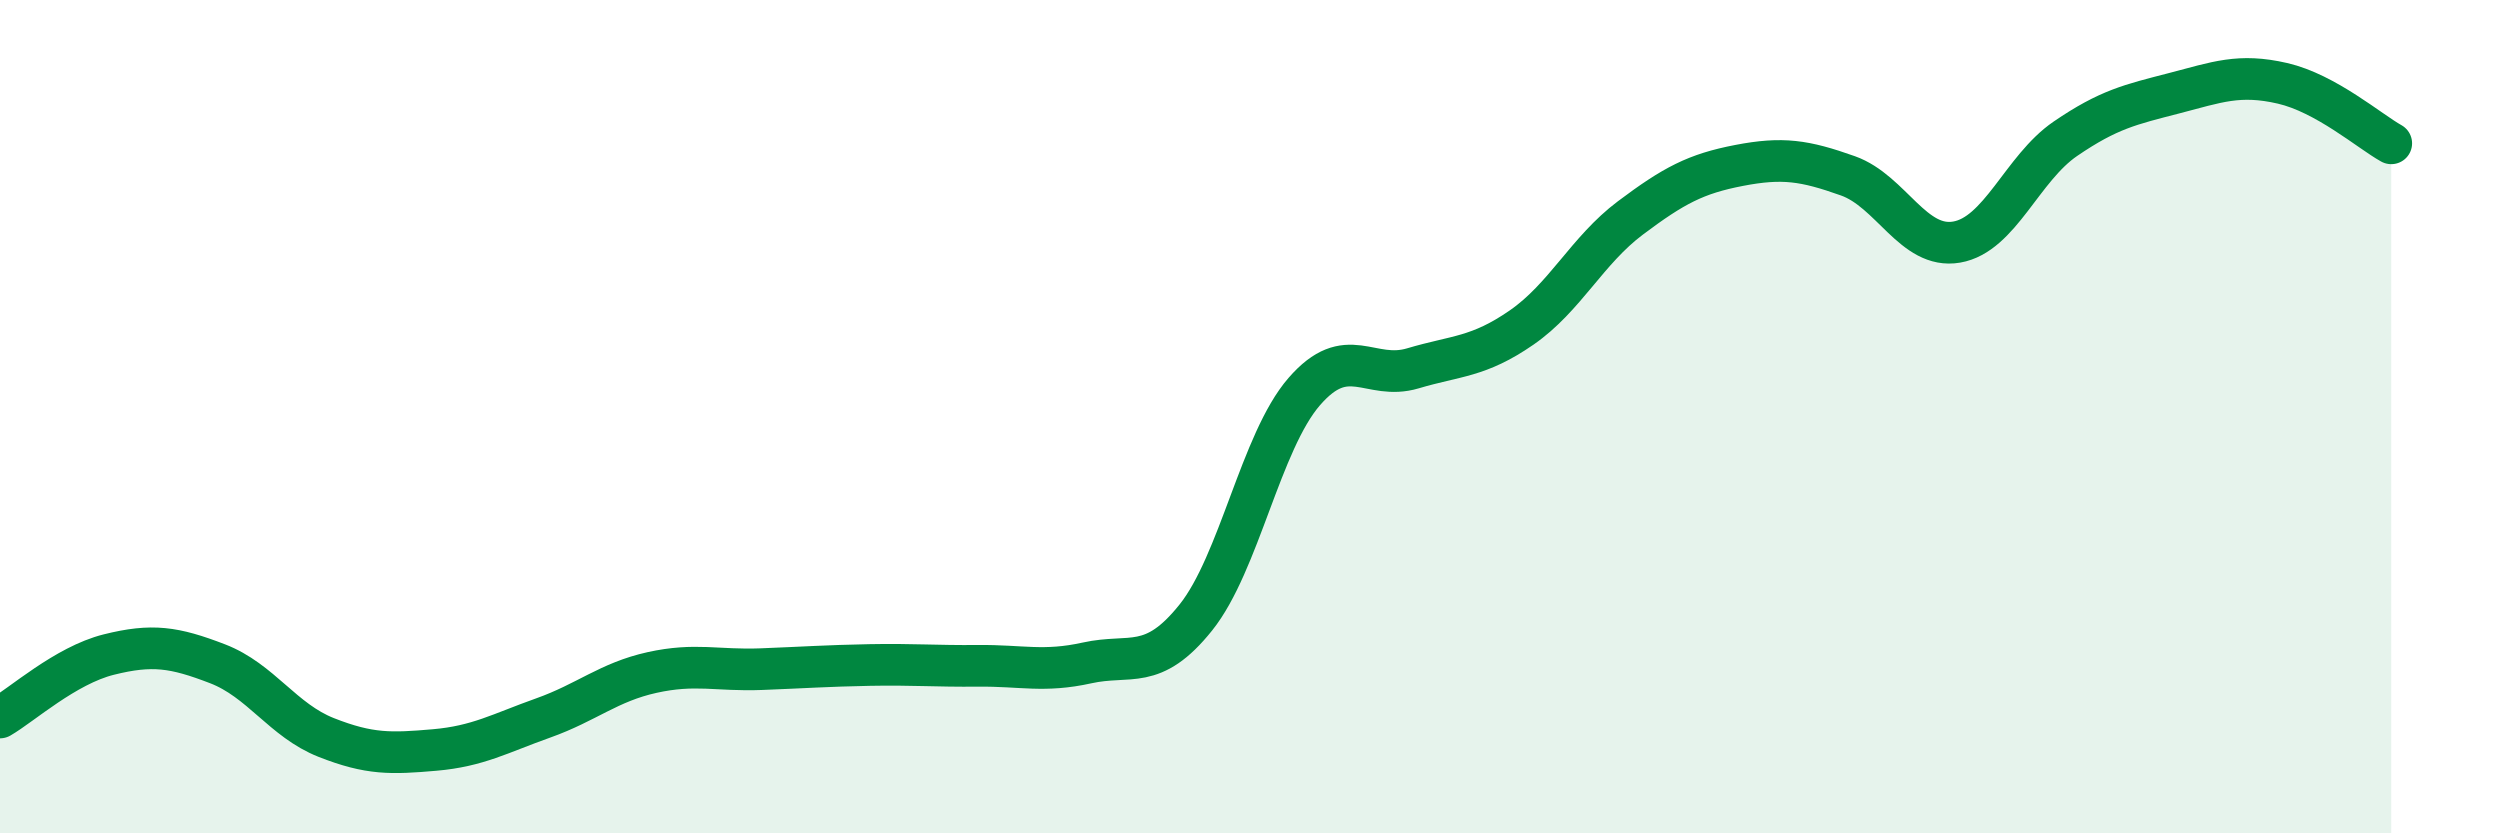 
    <svg width="60" height="20" viewBox="0 0 60 20" xmlns="http://www.w3.org/2000/svg">
      <path
        d="M 0,17.22 C 0.52,16.92 1.57,15.97 2.61,15.71 C 3.65,15.45 4.18,15.53 5.22,15.93 C 6.26,16.33 6.79,17.29 7.83,17.7 C 8.87,18.11 9.39,18.09 10.43,18 C 11.47,17.91 12,17.6 13.04,17.23 C 14.08,16.86 14.61,16.37 15.65,16.14 C 16.69,15.91 17.22,16.1 18.26,16.06 C 19.3,16.02 19.83,15.98 20.87,15.96 C 21.91,15.94 22.44,15.99 23.48,15.98 C 24.52,15.97 25.05,16.14 26.09,15.91 C 27.13,15.68 27.66,16.12 28.7,14.82 C 29.74,13.52 30.26,10.6 31.3,9.4 C 32.34,8.2 32.87,9.15 33.91,8.84 C 34.95,8.53 35.48,8.58 36.52,7.86 C 37.56,7.14 38.09,6.01 39.13,5.23 C 40.17,4.45 40.7,4.17 41.74,3.97 C 42.78,3.77 43.31,3.85 44.35,4.22 C 45.39,4.59 45.92,5.99 46.96,5.81 C 48,5.63 48.53,4.04 49.57,3.33 C 50.61,2.62 51.13,2.51 52.17,2.24 C 53.21,1.97 53.74,1.76 54.78,2 C 55.82,2.24 56.87,3.15 57.39,3.44L57.39 20L0 20Z"
        fill="#008740"
        opacity="0.1"
        stroke-linecap="round"
        stroke-linejoin="round"
      />
      <path
        d="M 0,17.22 C 0.52,16.92 1.57,15.97 2.61,15.71 C 3.65,15.45 4.18,15.53 5.22,15.93 C 6.26,16.33 6.79,17.29 7.83,17.7 C 8.87,18.11 9.39,18.09 10.43,18 C 11.47,17.91 12,17.6 13.04,17.23 C 14.08,16.86 14.61,16.37 15.65,16.14 C 16.69,15.91 17.22,16.1 18.26,16.06 C 19.3,16.02 19.83,15.98 20.87,15.96 C 21.91,15.94 22.44,15.99 23.48,15.98 C 24.52,15.97 25.05,16.14 26.09,15.91 C 27.13,15.68 27.66,16.12 28.7,14.82 C 29.74,13.52 30.26,10.6 31.3,9.4 C 32.34,8.2 32.87,9.15 33.91,8.84 C 34.95,8.53 35.48,8.58 36.52,7.86 C 37.56,7.14 38.09,6.01 39.13,5.23 C 40.17,4.45 40.7,4.17 41.74,3.97 C 42.78,3.77 43.31,3.85 44.35,4.22 C 45.39,4.59 45.92,5.99 46.96,5.81 C 48,5.63 48.53,4.04 49.57,3.33 C 50.61,2.62 51.13,2.51 52.17,2.24 C 53.21,1.97 53.74,1.76 54.78,2 C 55.82,2.24 56.87,3.15 57.39,3.44"
        stroke="#008740"
        stroke-width="1"
        fill="none"
        stroke-linecap="round"
        stroke-linejoin="round"
      />
    </svg>
  
